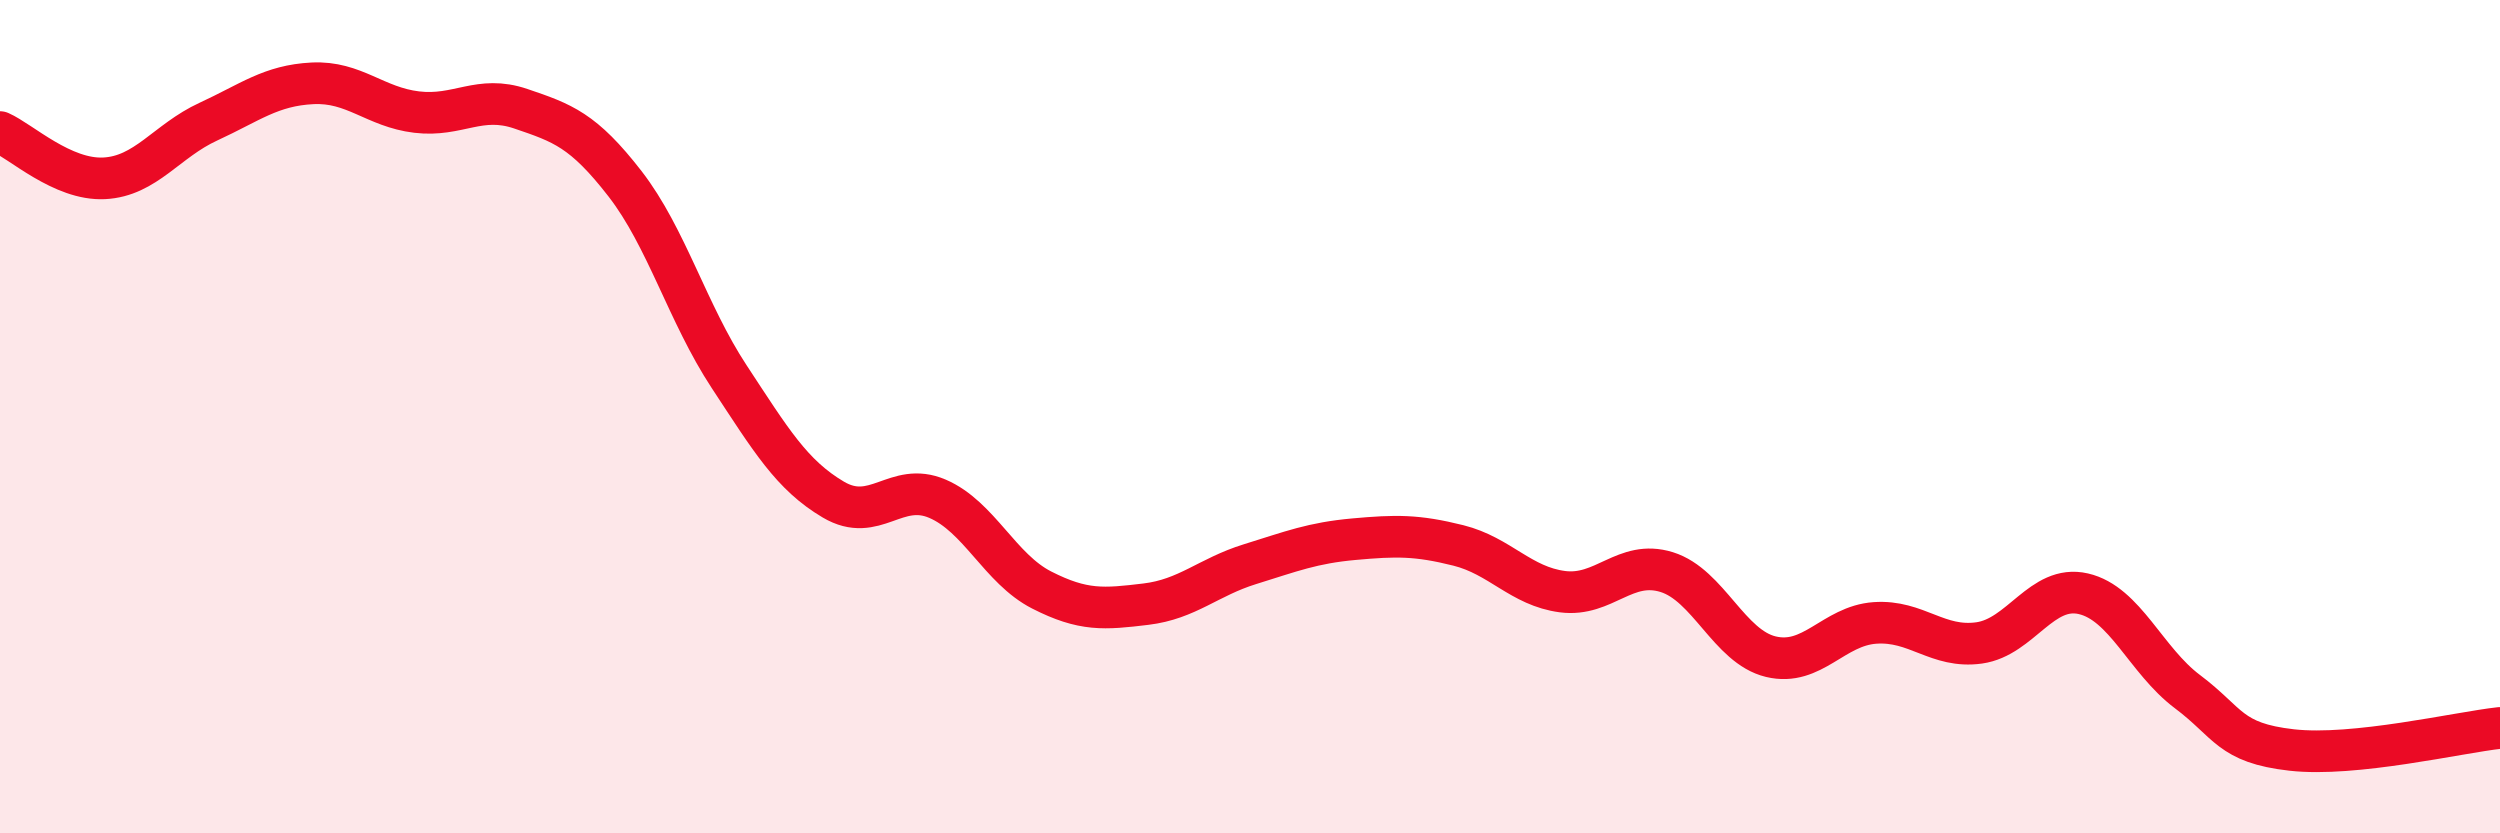 
    <svg width="60" height="20" viewBox="0 0 60 20" xmlns="http://www.w3.org/2000/svg">
      <path
        d="M 0,3.17 C 0.5,3.39 1.5,4.33 2.5,4.28 C 3.5,4.23 4,3.38 5,2.92 C 6,2.46 6.5,2.05 7.5,2 C 8.5,1.95 9,2.57 10,2.69 C 11,2.81 11.5,2.27 12.5,2.61 C 13.5,2.95 14,3.12 15,4.41 C 16,5.7 16.5,7.52 17.5,9.04 C 18.5,10.56 19,11.4 20,11.99 C 21,12.58 21.5,11.54 22.5,11.97 C 23.5,12.4 24,13.65 25,14.16 C 26,14.67 26.5,14.62 27.5,14.5 C 28.5,14.38 29,13.85 30,13.54 C 31,13.23 31.5,13.03 32.5,12.94 C 33.5,12.85 34,12.84 35,13.09 C 36,13.34 36.5,14.07 37.5,14.2 C 38.5,14.33 39,13.42 40,13.73 C 41,14.04 41.5,15.52 42.5,15.76 C 43.5,16 44,15.02 45,14.95 C 46,14.88 46.5,15.57 47.5,15.43 C 48.5,15.29 49,14.02 50,14.25 C 51,14.48 51.5,15.85 52.5,16.6 C 53.5,17.35 53.5,17.83 55,18 C 56.5,18.17 59,17.58 60,17.47L60 20L0 20Z"
        fill="#EB0A25"
        opacity="0.1"
        stroke-linecap="round"
        stroke-linejoin="round"
      />
      <path
        d="M 0,3.17 C 0.5,3.39 1.5,4.33 2.5,4.28 C 3.5,4.23 4,3.38 5,2.92 C 6,2.46 6.5,2.05 7.5,2 C 8.5,1.95 9,2.57 10,2.69 C 11,2.81 11.5,2.27 12.5,2.61 C 13.5,2.95 14,3.12 15,4.41 C 16,5.7 16.5,7.52 17.5,9.04 C 18.5,10.56 19,11.4 20,11.99 C 21,12.58 21.5,11.54 22.5,11.97 C 23.5,12.4 24,13.65 25,14.16 C 26,14.67 26.5,14.62 27.5,14.5 C 28.5,14.38 29,13.85 30,13.54 C 31,13.23 31.5,13.03 32.5,12.94 C 33.5,12.85 34,12.84 35,13.09 C 36,13.34 36.5,14.07 37.5,14.2 C 38.5,14.33 39,13.42 40,13.73 C 41,14.04 41.5,15.52 42.5,15.76 C 43.5,16 44,15.02 45,14.95 C 46,14.88 46.5,15.57 47.5,15.43 C 48.5,15.29 49,14.02 50,14.25 C 51,14.48 51.5,15.85 52.5,16.6 C 53.5,17.35 53.5,17.83 55,18 C 56.5,18.17 59,17.58 60,17.47"
        stroke="#EB0A25"
        stroke-width="1"
        fill="none"
        stroke-linecap="round"
        stroke-linejoin="round"
      />
    </svg>
  